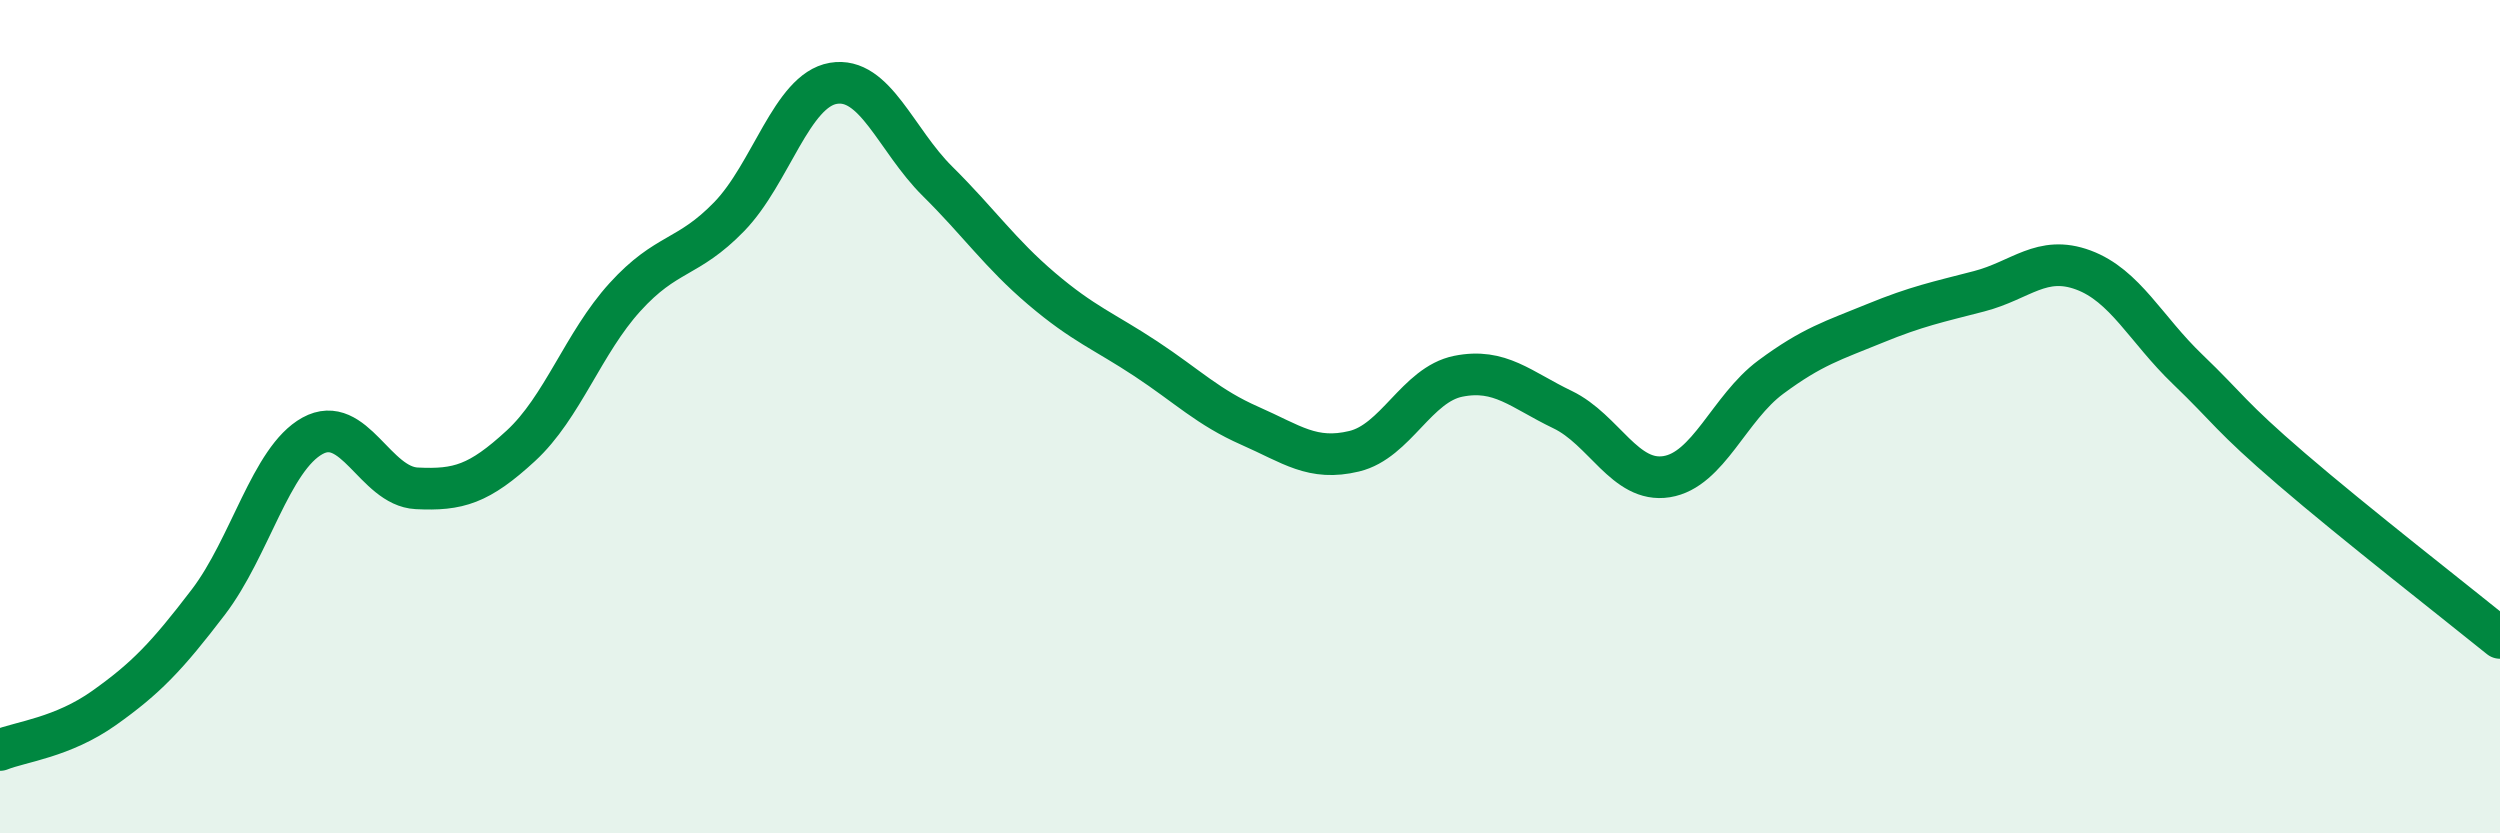 
    <svg width="60" height="20" viewBox="0 0 60 20" xmlns="http://www.w3.org/2000/svg">
      <path
        d="M 0,18 C 0.5,17.8 1.5,17.7 2.5,16.99 C 3.5,16.28 4,15.76 5,14.45 C 6,13.14 6.5,11.01 7.5,10.46 C 8.5,9.91 9,11.67 10,11.72 C 11,11.77 11.5,11.62 12.5,10.7 C 13.5,9.78 14,8.23 15,7.13 C 16,6.03 16.5,6.23 17.5,5.2 C 18.5,4.17 19,2.17 20,2 C 21,1.83 21.5,3.36 22.5,4.35 C 23.5,5.34 24,6.08 25,6.93 C 26,7.78 26.5,7.95 27.5,8.61 C 28.5,9.27 29,9.78 30,10.22 C 31,10.66 31.5,11.07 32.5,10.83 C 33.5,10.59 34,9.23 35,9.03 C 36,8.83 36.5,9.35 37.5,9.83 C 38.5,10.31 39,11.6 40,11.44 C 41,11.28 41.5,9.79 42.5,9.05 C 43.5,8.31 44,8.17 45,7.76 C 46,7.35 46.5,7.25 47.5,6.99 C 48.5,6.73 49,6.11 50,6.48 C 51,6.85 51.5,7.9 52.5,8.86 C 53.5,9.82 53.5,9.97 55,11.26 C 56.5,12.55 59,14.5 60,15.31L60 20L0 20Z"
        fill="#008740"
        opacity="0.1"
        stroke-linecap="round"
        stroke-linejoin="round"
      />
      <path
        d="M 0,18 C 0.5,17.8 1.5,17.7 2.5,16.99 C 3.5,16.28 4,15.76 5,14.45 C 6,13.14 6.5,11.01 7.5,10.46 C 8.5,9.91 9,11.67 10,11.72 C 11,11.77 11.5,11.62 12.5,10.7 C 13.5,9.78 14,8.23 15,7.13 C 16,6.03 16.5,6.23 17.5,5.2 C 18.5,4.17 19,2.17 20,2 C 21,1.83 21.5,3.36 22.5,4.35 C 23.5,5.34 24,6.08 25,6.93 C 26,7.78 26.5,7.95 27.5,8.61 C 28.5,9.27 29,9.78 30,10.22 C 31,10.66 31.5,11.07 32.5,10.83 C 33.5,10.59 34,9.23 35,9.03 C 36,8.83 36.5,9.35 37.5,9.83 C 38.5,10.31 39,11.6 40,11.44 C 41,11.28 41.5,9.79 42.5,9.05 C 43.5,8.31 44,8.17 45,7.76 C 46,7.35 46.5,7.25 47.5,6.99 C 48.5,6.73 49,6.11 50,6.48 C 51,6.85 51.5,7.9 52.5,8.86 C 53.5,9.82 53.5,9.97 55,11.26 C 56.5,12.55 59,14.5 60,15.31"
        stroke="#008740"
        stroke-width="1"
        fill="none"
        stroke-linecap="round"
        stroke-linejoin="round"
      />
    </svg>
  